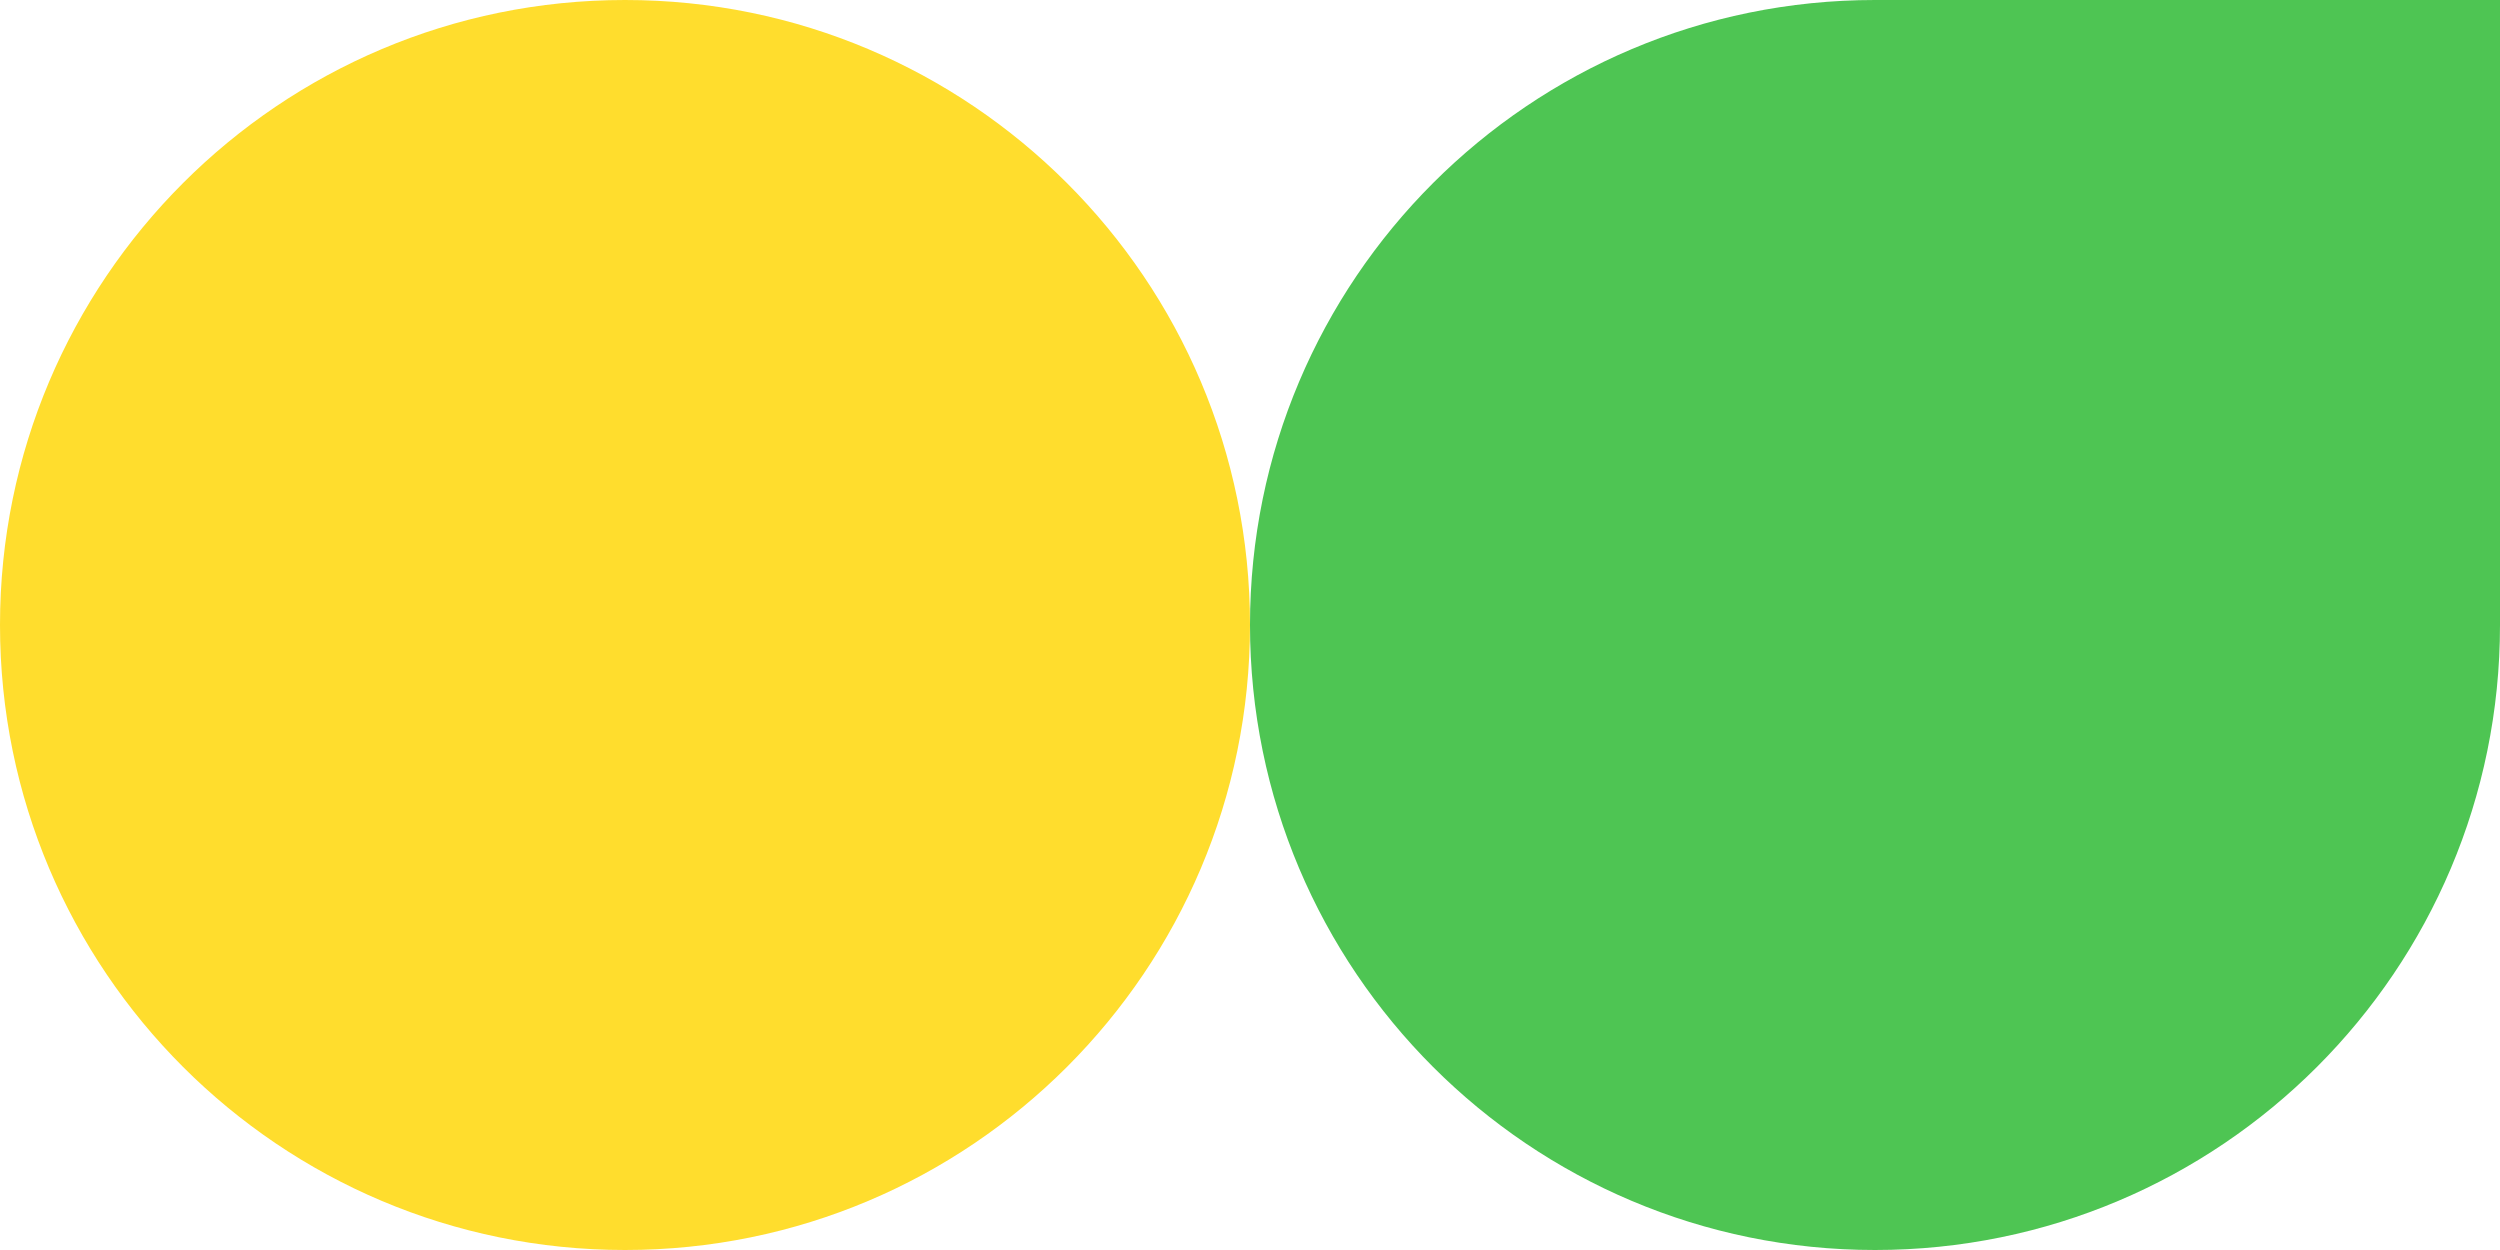 <?xml version="1.0" encoding="UTF-8"?> <svg xmlns="http://www.w3.org/2000/svg" width="264" height="132" viewBox="0 0 264 132" fill="none"><path d="M264 0L264 66C264 102.451 234.451 132 198 132C161.549 132 132 102.451 132 66C132 29.549 161.549 2.23913e-05 198 1.44248e-05L264 0Z" fill="#4EC553"></path><path d="M66 -2.88495e-06C29.549 -1.29164e-06 1.29164e-06 29.549 2.88495e-06 66C4.47827e-06 102.451 29.549 132 66 132C102.451 132 132 102.451 132 66C132 29.549 102.451 -4.47827e-06 66 -2.88495e-06Z" fill="#FFDD2D"></path></svg> 